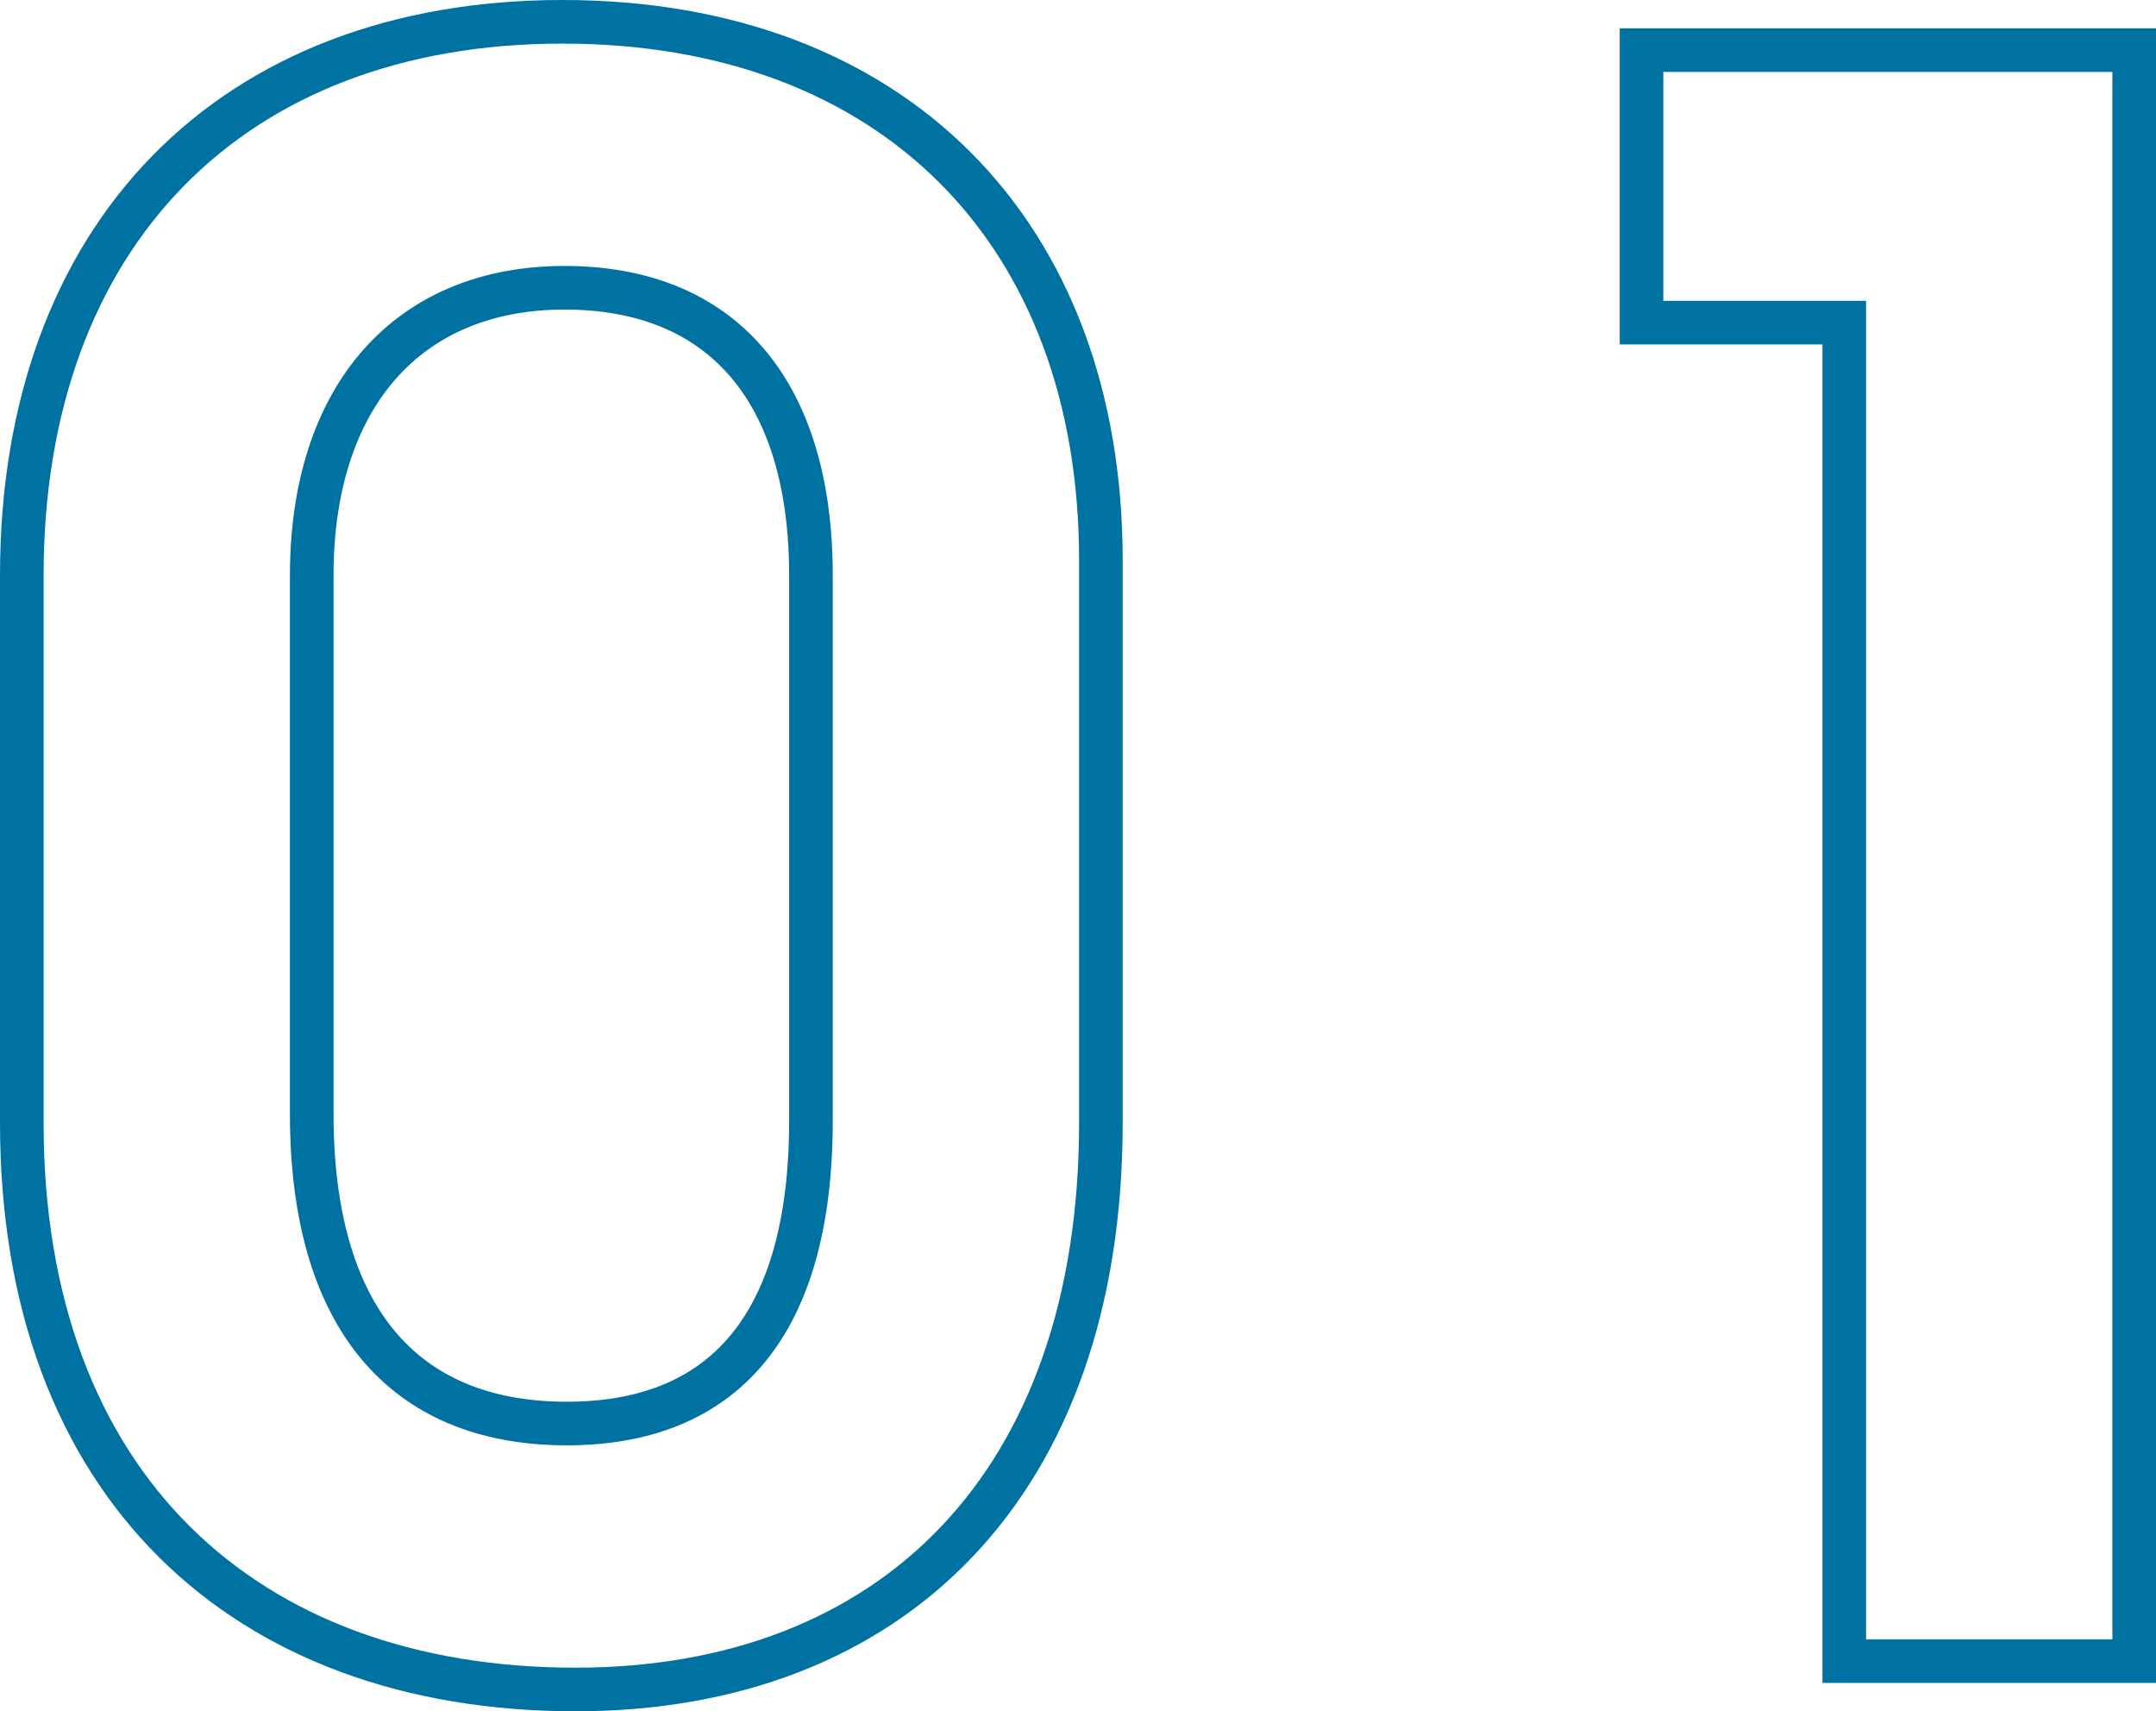 <?xml version="1.0" encoding="UTF-8"?><svg id="_レイヤー_2" xmlns="http://www.w3.org/2000/svg" viewBox="0 0 49.45 39.25"><defs><style>.cls-1{fill:none;stroke:#0072A1;stroke-miterlimit:10;}</style></defs><g id="_画像"><g><path class="cls-1" d="m13.2,38.75c-7.6,0-12.7-4.7-12.7-13v-12.55C.5,5.4,5.3.5,12.9.5s12.35,4.85,12.35,12.35v12.9c0,8.3-4.8,13-12.05,13Zm5.4-25.55c0-4.25-2.05-6.6-5.65-6.6s-5.8,2.5-5.8,6.6v12.35c0,4.6,2.05,7.1,5.85,7.1,3.55,0,5.6-2.2,5.6-6.95v-12.5Z"/><path class="cls-1" d="m42.3,38.1V7.4h-4.65V1.15h11.3v36.95h-6.65Z"/></g></g></svg>